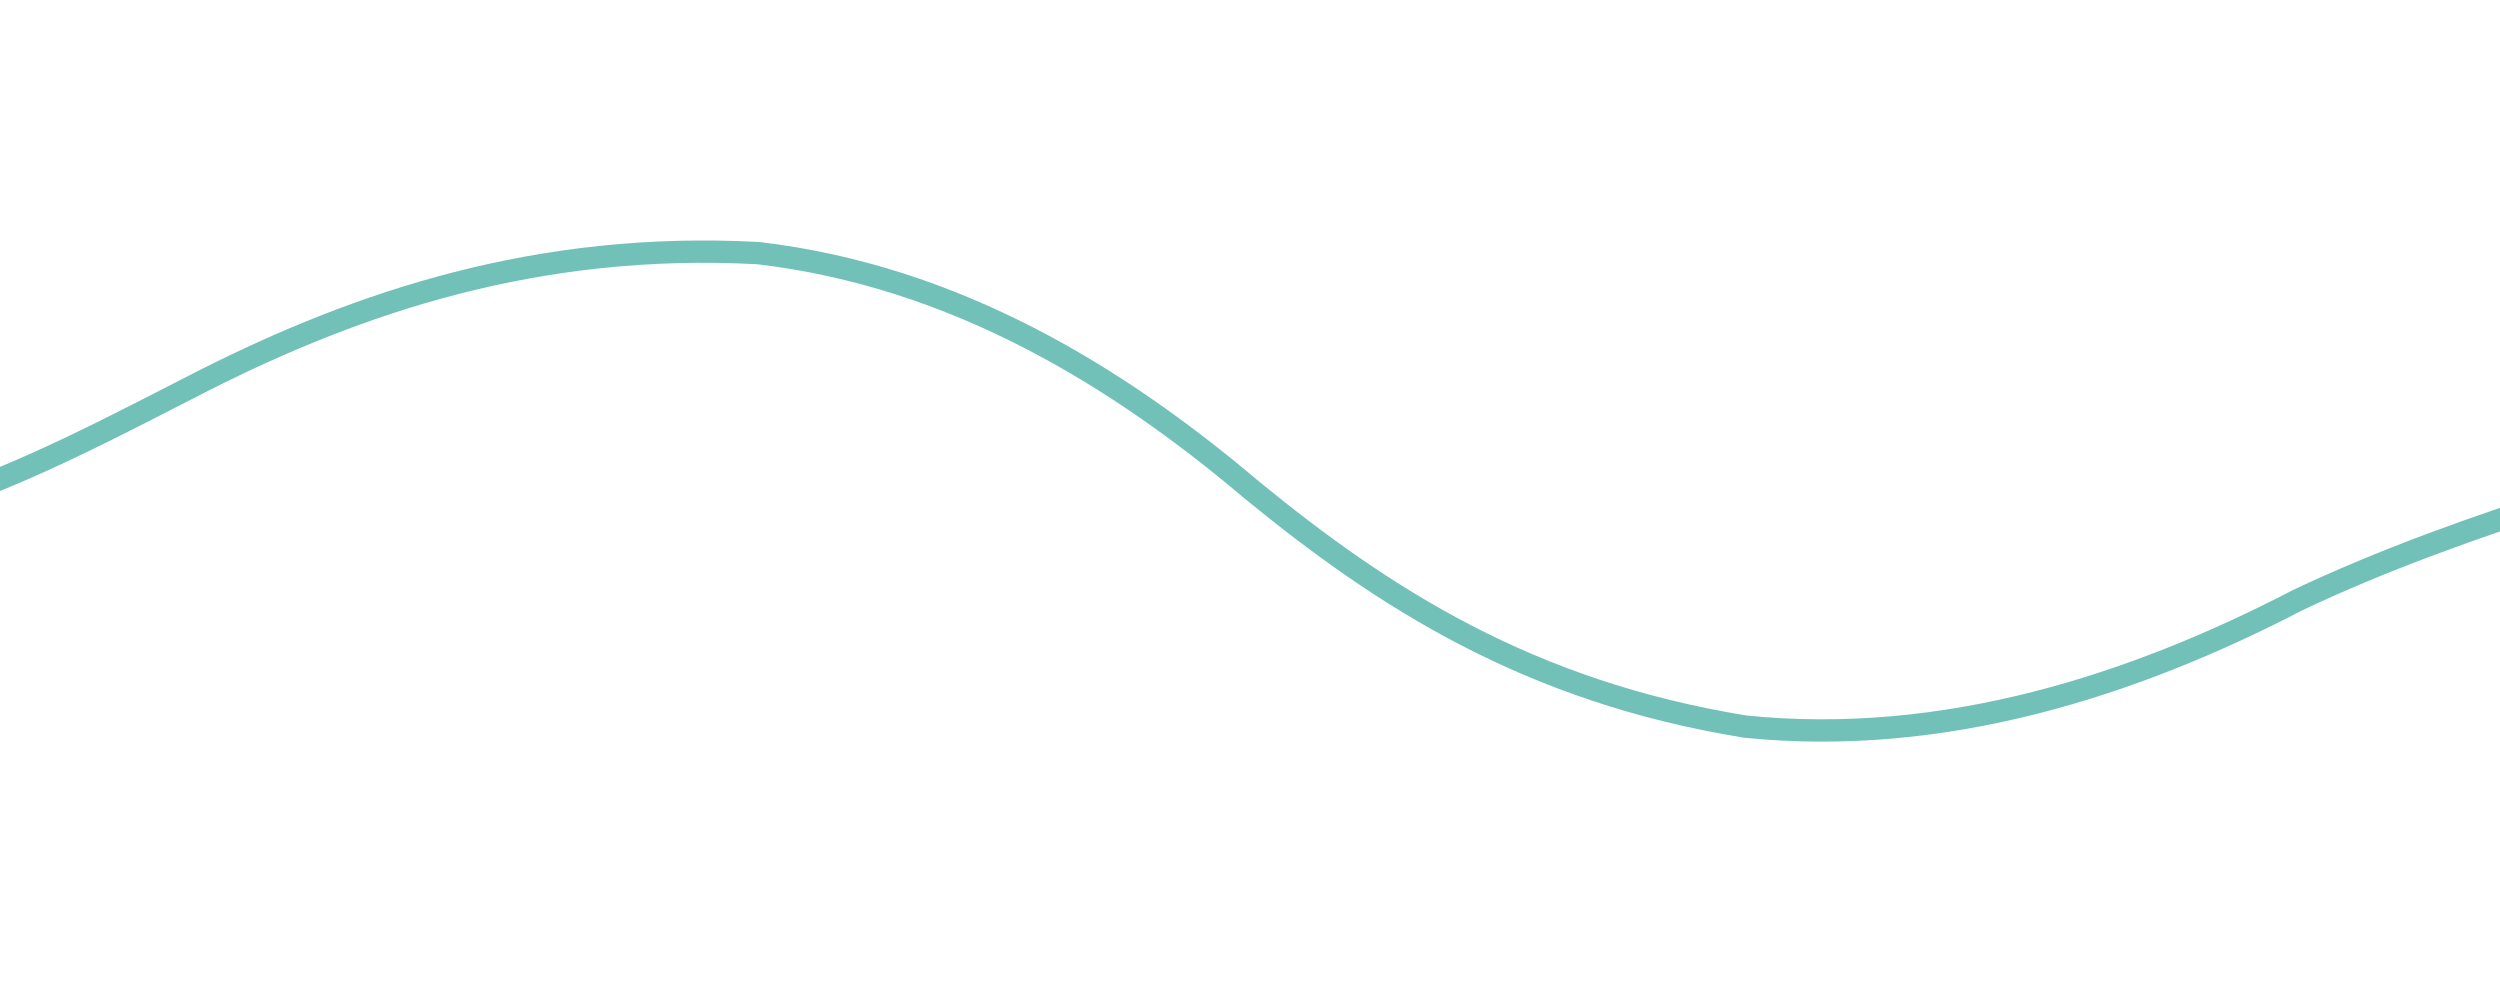 <?xml version="1.0" encoding="utf-8"?>
<!-- Generator: Adobe Illustrator 17.0.0, SVG Export Plug-In . SVG Version: 6.00 Build 0)  -->
<!DOCTYPE svg PUBLIC "-//W3C//DTD SVG 1.1//EN" "http://www.w3.org/Graphics/SVG/1.1/DTD/svg11.dtd">
<svg version="1.1" id="Layer_1" xmlns="http://www.w3.org/2000/svg" xmlns:xlink="http://www.w3.org/1999/xlink" x="0px" y="0px"
	 width="112px" height="44px" viewBox="0 0 112 44" enable-background="new 0 0 112 44" xml:space="preserve">
<path id="Vector" fill="none" stroke="#72C1B8" stroke-miterlimit="10" d="M115.115,22.266c-4.142,1.295-8.44,2.845-12.181,4.622
	c-7.307,3.795-15.791,6.571-24.741,5.665c-9.719-1.574-16.22-5.777-22.119-10.607c-5.981-5.065-13.27-9.574-22.119-10.607
	c-9.87-0.527-17.878,2.209-24.741,5.665c-3.749,1.909-8.089,4.247-12.329,5.603"/>
</svg>
